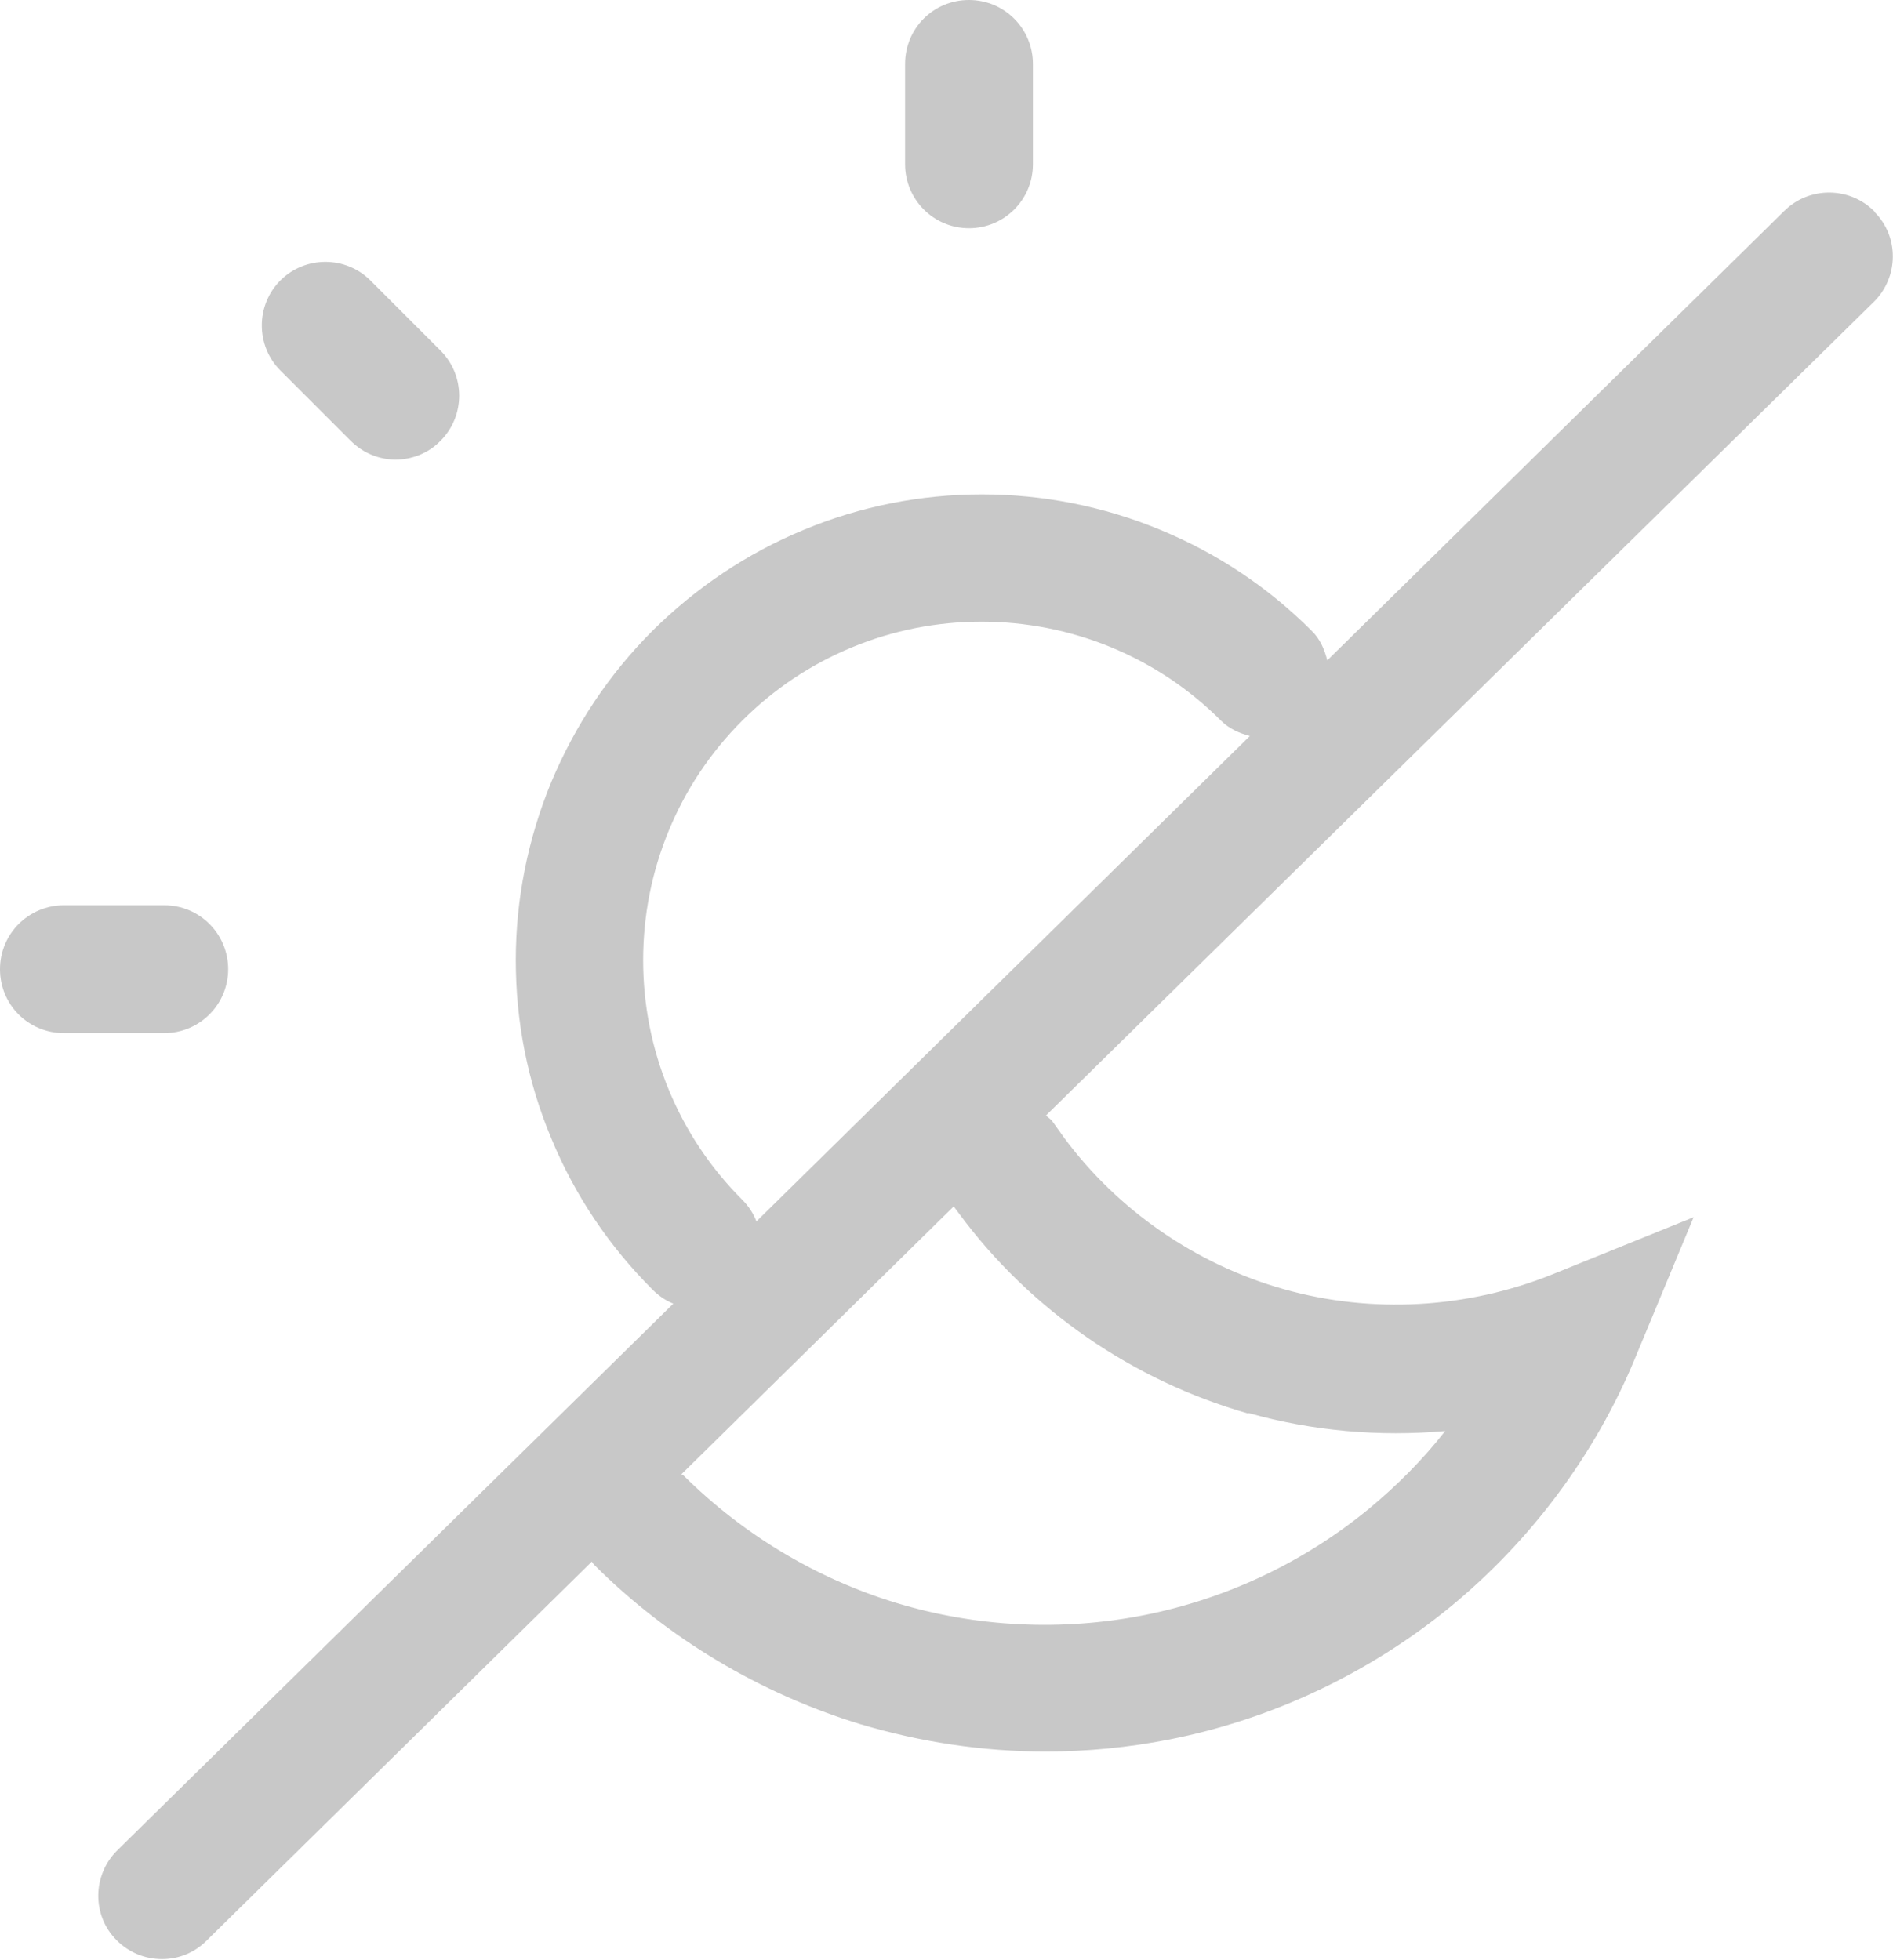 <svg xmlns="http://www.w3.org/2000/svg" id="Layer_2" data-name="Layer 2" viewBox="0 0 42.06 43.54"><defs><style> .cls-1 { fill: #c8c8c8; } </style></defs><g id="Layer_1-2" data-name="Layer 1"><path class="cls-1" d="M7.79,9.79c.28.28.64.42,1,.42s.73-.14,1-.42c.55-.55.55-1.45,0-2l-1.56-1.56c-.55-.55-1.45-.55-2,0-.55.55-.55,1.45,0,2l1.56,1.56ZM21.53,5.07c.78,0,1.42-.63,1.42-1.42V1.42c0-.78-.63-1.42-1.42-1.42s-1.42.63-1.42,1.42v2.23c0,.78.63,1.42,1.42,1.42ZM5.07,21.53c0-.78-.63-1.42-1.42-1.42H1.42c-.78,0-1.42.63-1.42,1.42s.63,1.42,1.42,1.42h2.23c.78,0,1.42-.63,1.42-1.42ZM41.65,4.7c-.55-.56-1.45-.56-2-.02l-10.16,9.99c-.06-.24-.16-.48-.35-.66-.97-.97-2.1-1.72-3.36-2.24-2.53-1.05-5.4-1.05-7.92,0-1.26.52-2.39,1.28-3.36,2.24-.97.97-1.72,2.1-2.25,3.36-.52,1.26-.79,2.6-.79,3.96s.26,2.7.79,3.96c.52,1.26,1.28,2.39,2.25,3.36.14.14.29.24.46.31l-12.35,12.14c-.56.55-.57,1.45-.02,2,.28.28.64.42,1.01.42s.72-.14.99-.41l8.56-8.42s.03.05.05.07c1.64,1.64,3.69,2.86,5.91,3.54,1.34.4,2.73.61,4.12.61.92,0,1.85-.09,2.76-.27,2.28-.45,4.43-1.47,6.23-2.94,1.79-1.47,3.22-3.38,4.11-5.53l1.3-3.13-3.14,1.27c-1.89.76-4.01.88-5.96.33-1.96-.55-3.7-1.76-4.89-3.37l-.25-.35c-.04-.06-.1-.09-.15-.14L41.63,6.71c.56-.55.57-1.45.02-2ZM27.74,31.39c1.42.4,2.91.53,4.37.4-.5.64-1.08,1.22-1.71,1.74-1.44,1.18-3.16,1.99-4.98,2.35-1.82.36-3.72.27-5.5-.27-1.78-.54-3.41-1.52-4.73-2.83-.01-.01-.03-.02-.05-.03l6.05-5.95.12.16c1.58,2.14,3.86,3.71,6.42,4.44ZM16.81,27.14c-.07-.18-.17-.34-.32-.49-.7-.7-1.25-1.52-1.63-2.44-.38-.92-.57-1.89-.57-2.88s.19-1.96.57-2.88c.38-.92.93-1.74,1.63-2.44.7-.7,1.52-1.25,2.44-1.63,1.83-.76,3.92-.76,5.76,0,.92.38,1.74.93,2.44,1.63.18.18.41.28.64.34l-10.96,10.78Z"></path></g></svg>